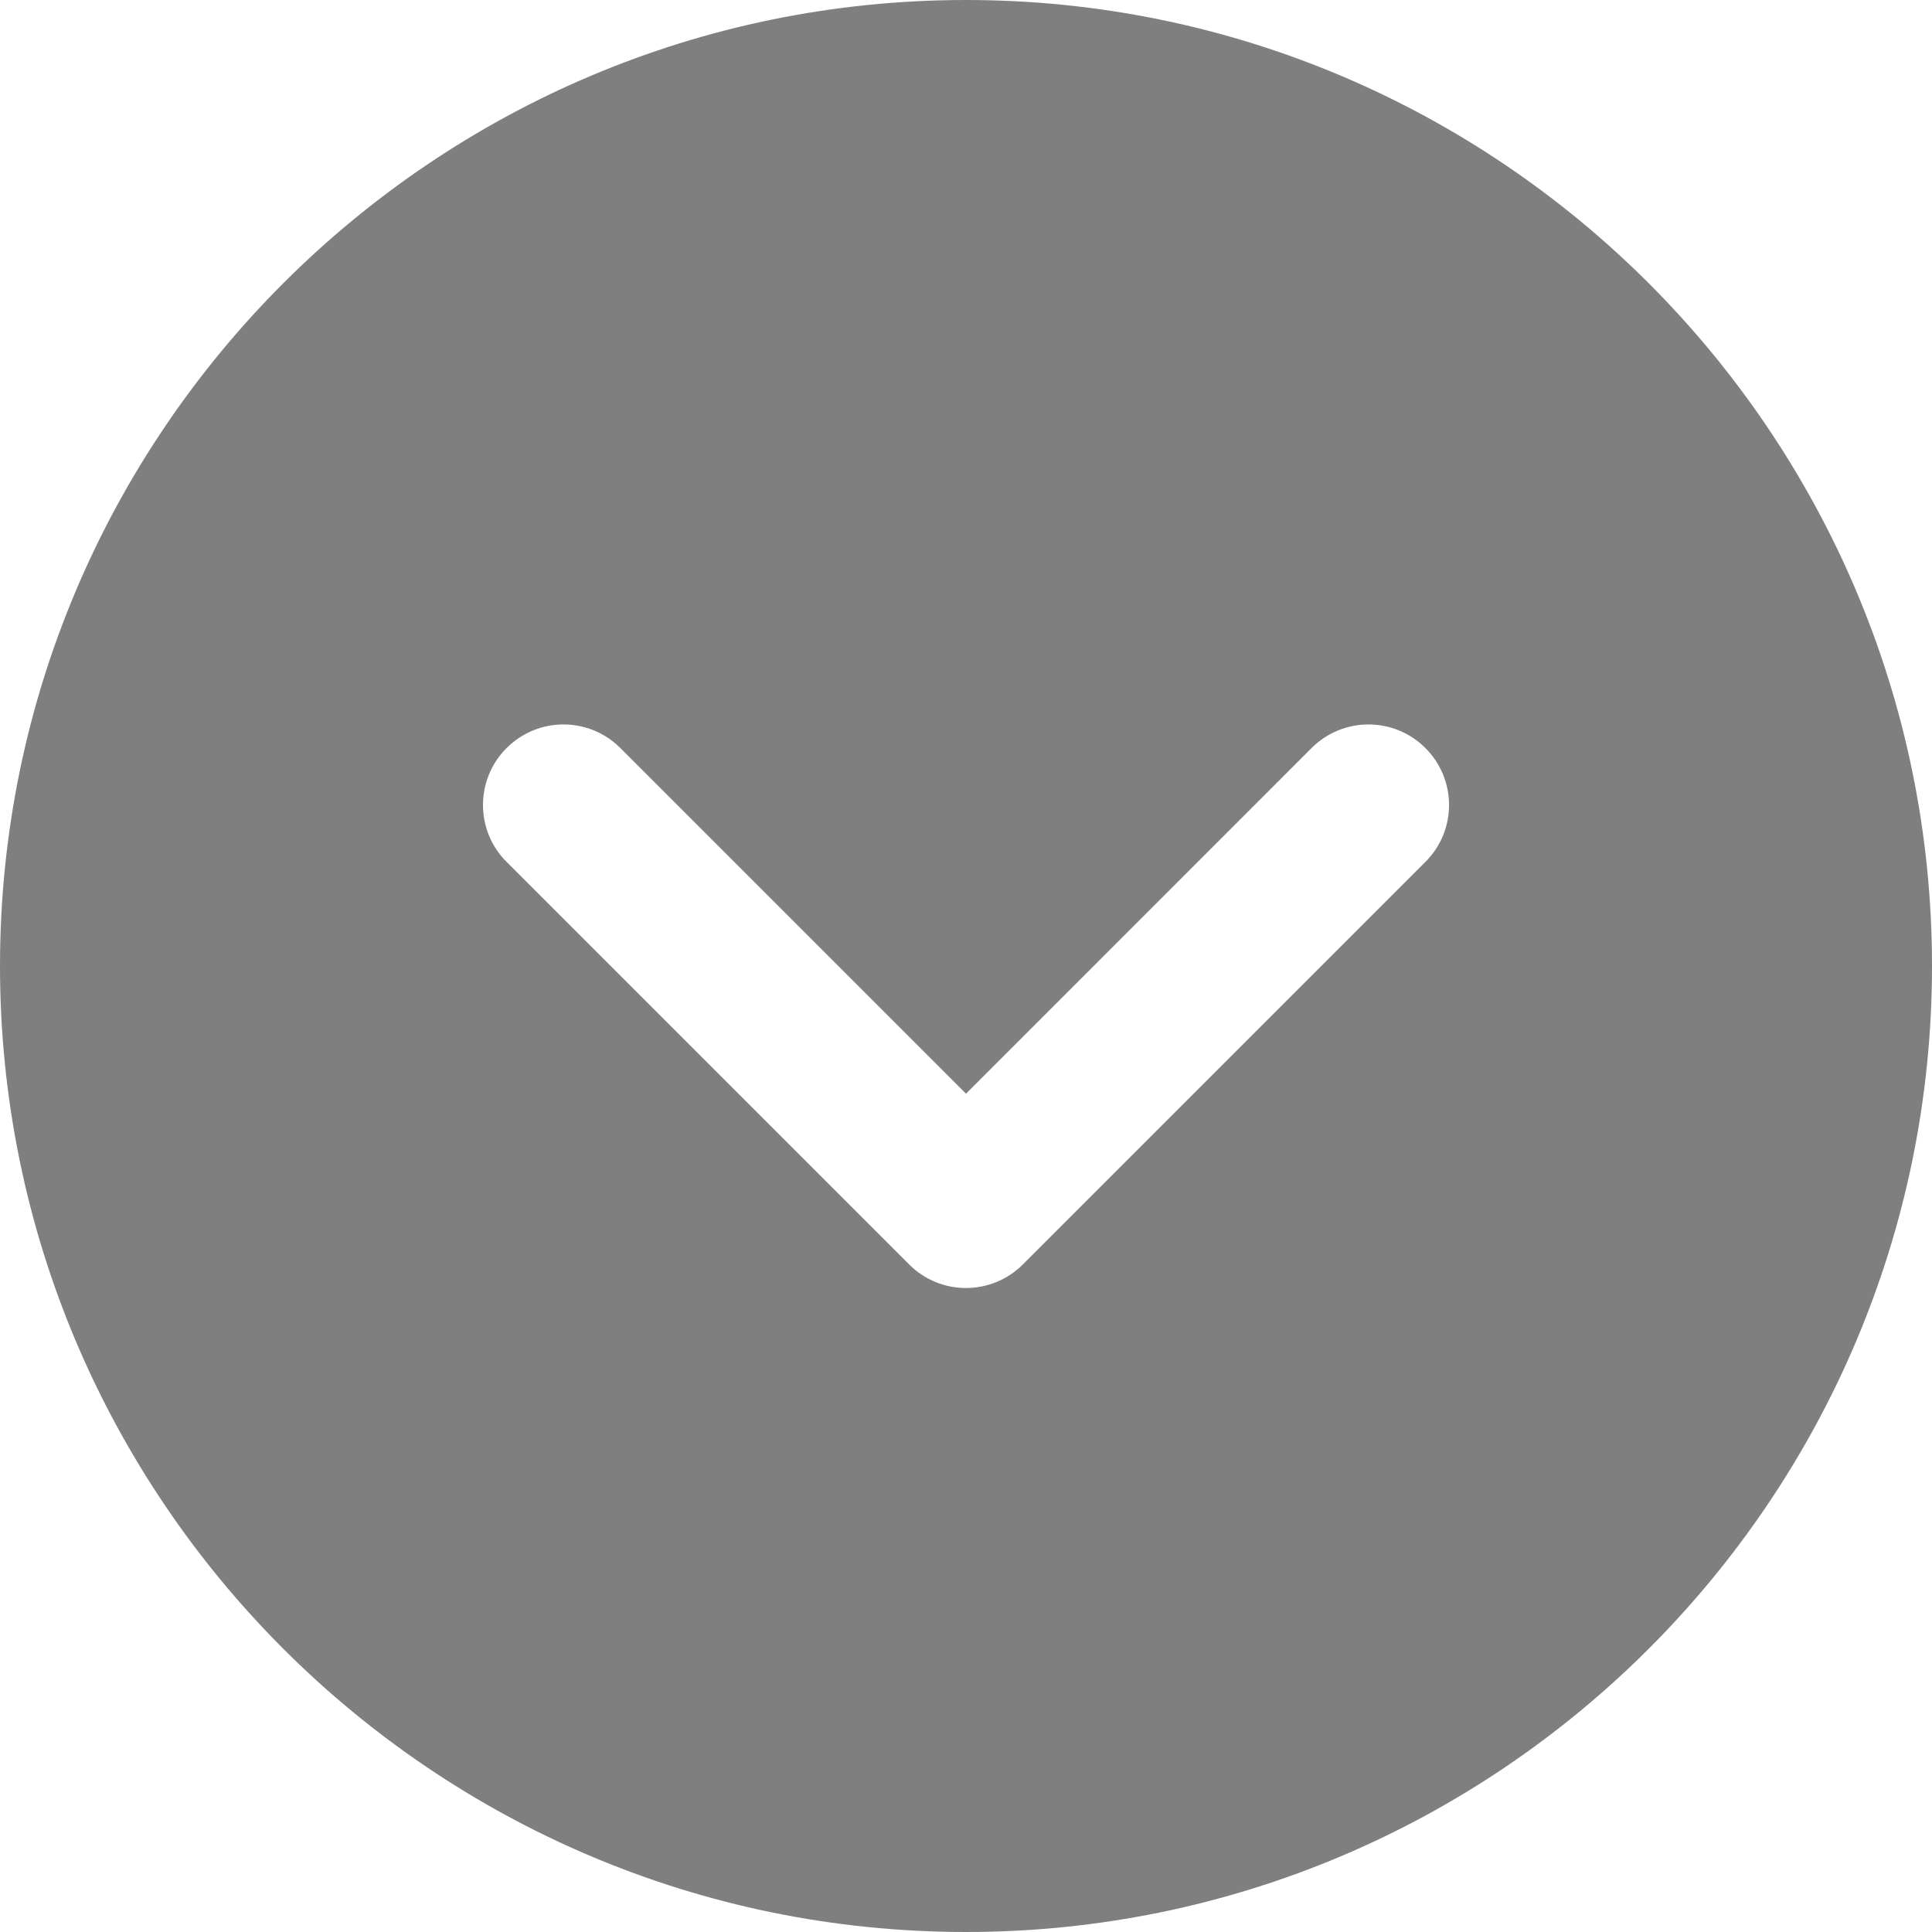 <svg 
 xmlns="http://www.w3.org/2000/svg"
 xmlns:xlink="http://www.w3.org/1999/xlink"
 width="20px" height="20px">
<path fill-rule="evenodd"  opacity="0.502" fill="rgb(0, 0, 0)"
 d="M20.000,10.000 C20.000,4.486 15.514,0.000 10.000,0.000 C4.486,0.000 0.000,4.486 0.000,10.000 C0.000,15.514 4.486,20.000 10.000,20.000 C15.514,20.000 20.000,15.514 20.000,10.000 ZM9.411,13.089 L5.244,8.922 C5.081,8.760 5.000,8.547 5.000,8.333 C5.000,8.120 5.081,7.907 5.244,7.744 C5.570,7.418 6.097,7.418 6.422,7.744 L10.000,11.322 L13.577,7.744 C13.903,7.418 14.430,7.418 14.756,7.744 C15.082,8.070 15.082,8.597 14.756,8.922 L10.589,13.089 C10.263,13.415 9.736,13.415 9.411,13.089 Z"/>
</svg>